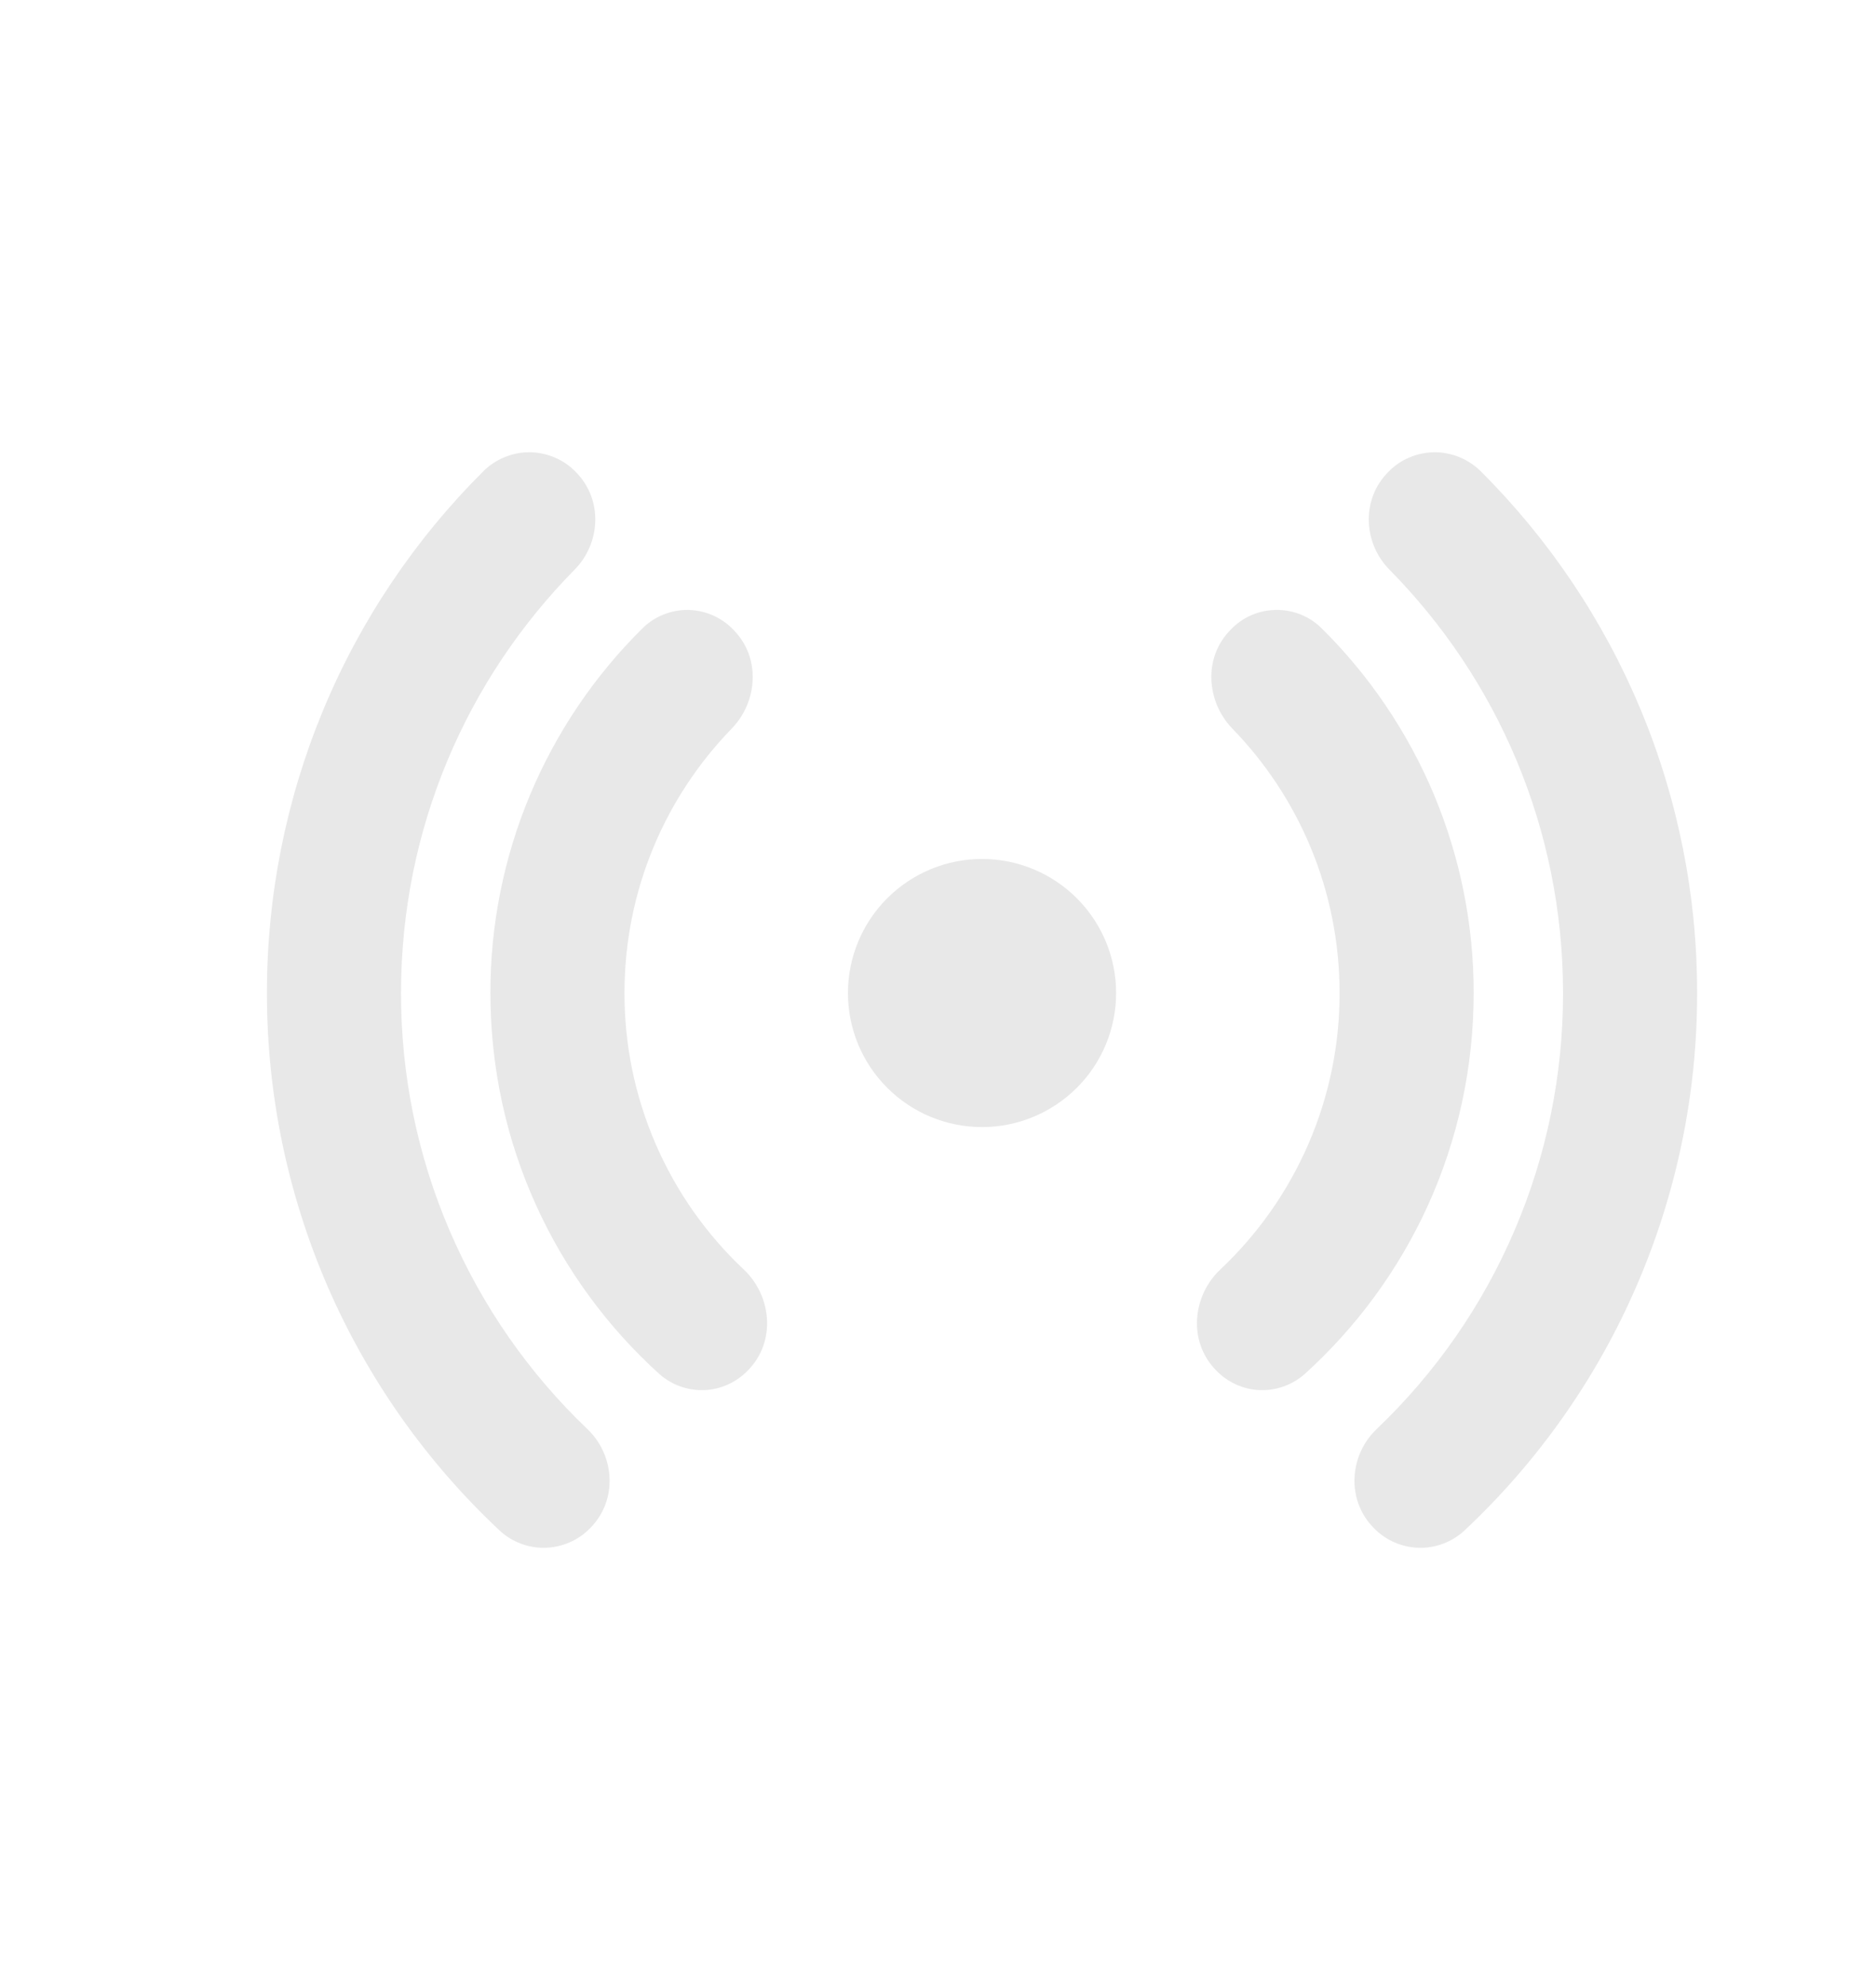 <svg width="17" height="18" viewBox="0 0 17 18" fill="none" xmlns="http://www.w3.org/2000/svg">
<path d="M5.216 4.276C5.162 4.22 5.097 4.176 5.026 4.146C4.955 4.116 4.879 4.1 4.802 4.099C4.724 4.098 4.648 4.113 4.576 4.142C4.504 4.171 4.439 4.213 4.384 4.267C3.76 4.888 3.265 5.625 2.928 6.437C2.591 7.25 2.418 8.121 2.419 9C2.418 9.914 2.605 10.817 2.967 11.655C3.33 12.493 3.862 13.248 4.528 13.872C4.64 13.976 4.789 14.032 4.941 14.028C5.094 14.024 5.239 13.961 5.346 13.852C5.602 13.596 5.571 13.189 5.324 12.953C4.789 12.443 4.364 11.83 4.073 11.15C3.782 10.471 3.633 9.739 3.634 9C3.634 7.505 4.234 6.149 5.208 5.162C5.443 4.923 5.467 4.527 5.216 4.276ZM6.642 5.704C6.536 5.594 6.39 5.531 6.237 5.528C6.084 5.526 5.936 5.584 5.826 5.691C5.388 6.123 5.04 6.638 4.802 7.207C4.565 7.775 4.443 8.384 4.444 9C4.444 10.371 5.035 11.603 5.977 12.455C6.089 12.553 6.233 12.604 6.382 12.599C6.53 12.593 6.67 12.53 6.774 12.424C7.039 12.158 6.99 11.741 6.74 11.506C6.398 11.184 6.126 10.796 5.94 10.365C5.754 9.934 5.658 9.47 5.659 9C5.659 8.069 6.029 7.223 6.631 6.603C6.863 6.364 6.901 5.961 6.642 5.704ZM11.156 5.703C11.262 5.593 11.408 5.53 11.561 5.528C11.714 5.525 11.862 5.583 11.972 5.69C12.41 6.122 12.758 6.638 12.996 7.206C13.233 7.775 13.355 8.384 13.354 9C13.354 10.371 12.763 11.603 11.821 12.455C11.709 12.553 11.565 12.604 11.416 12.599C11.268 12.593 11.128 12.53 11.024 12.424C10.759 12.158 10.808 11.741 11.058 11.506C11.4 11.184 11.672 10.796 11.858 10.365C12.044 9.934 12.14 9.47 12.139 9C12.139 8.069 11.769 7.223 11.167 6.603C10.935 6.364 10.897 5.96 11.156 5.703ZM12.582 4.276C12.636 4.22 12.7 4.176 12.772 4.146C12.843 4.116 12.919 4.1 12.996 4.099C13.073 4.098 13.15 4.113 13.222 4.142C13.293 4.171 13.359 4.213 13.414 4.267C14.038 4.888 14.532 5.625 14.87 6.437C15.207 7.25 15.38 8.121 15.379 9C15.38 9.914 15.193 10.817 14.83 11.655C14.468 12.493 13.936 13.248 13.27 13.872C13.158 13.976 13.009 14.032 12.857 14.028C12.704 14.024 12.559 13.961 12.452 13.852C12.196 13.596 12.227 13.189 12.474 12.953C13.009 12.443 13.435 11.83 13.725 11.15C14.016 10.471 14.165 9.739 14.164 9C14.164 7.505 13.564 6.149 12.59 5.162C12.355 4.923 12.331 4.527 12.582 4.276ZM8.899 7.785C8.577 7.785 8.268 7.913 8.04 8.141C7.812 8.369 7.684 8.678 7.684 9C7.684 9.322 7.812 9.632 8.04 9.859C8.268 10.087 8.577 10.215 8.899 10.215C9.221 10.215 9.53 10.087 9.758 9.859C9.986 9.632 10.114 9.322 10.114 9C10.114 8.678 9.986 8.369 9.758 8.141C9.53 7.913 9.221 7.785 8.899 7.785Z" fill="#E8E8E8"/>
</svg>
